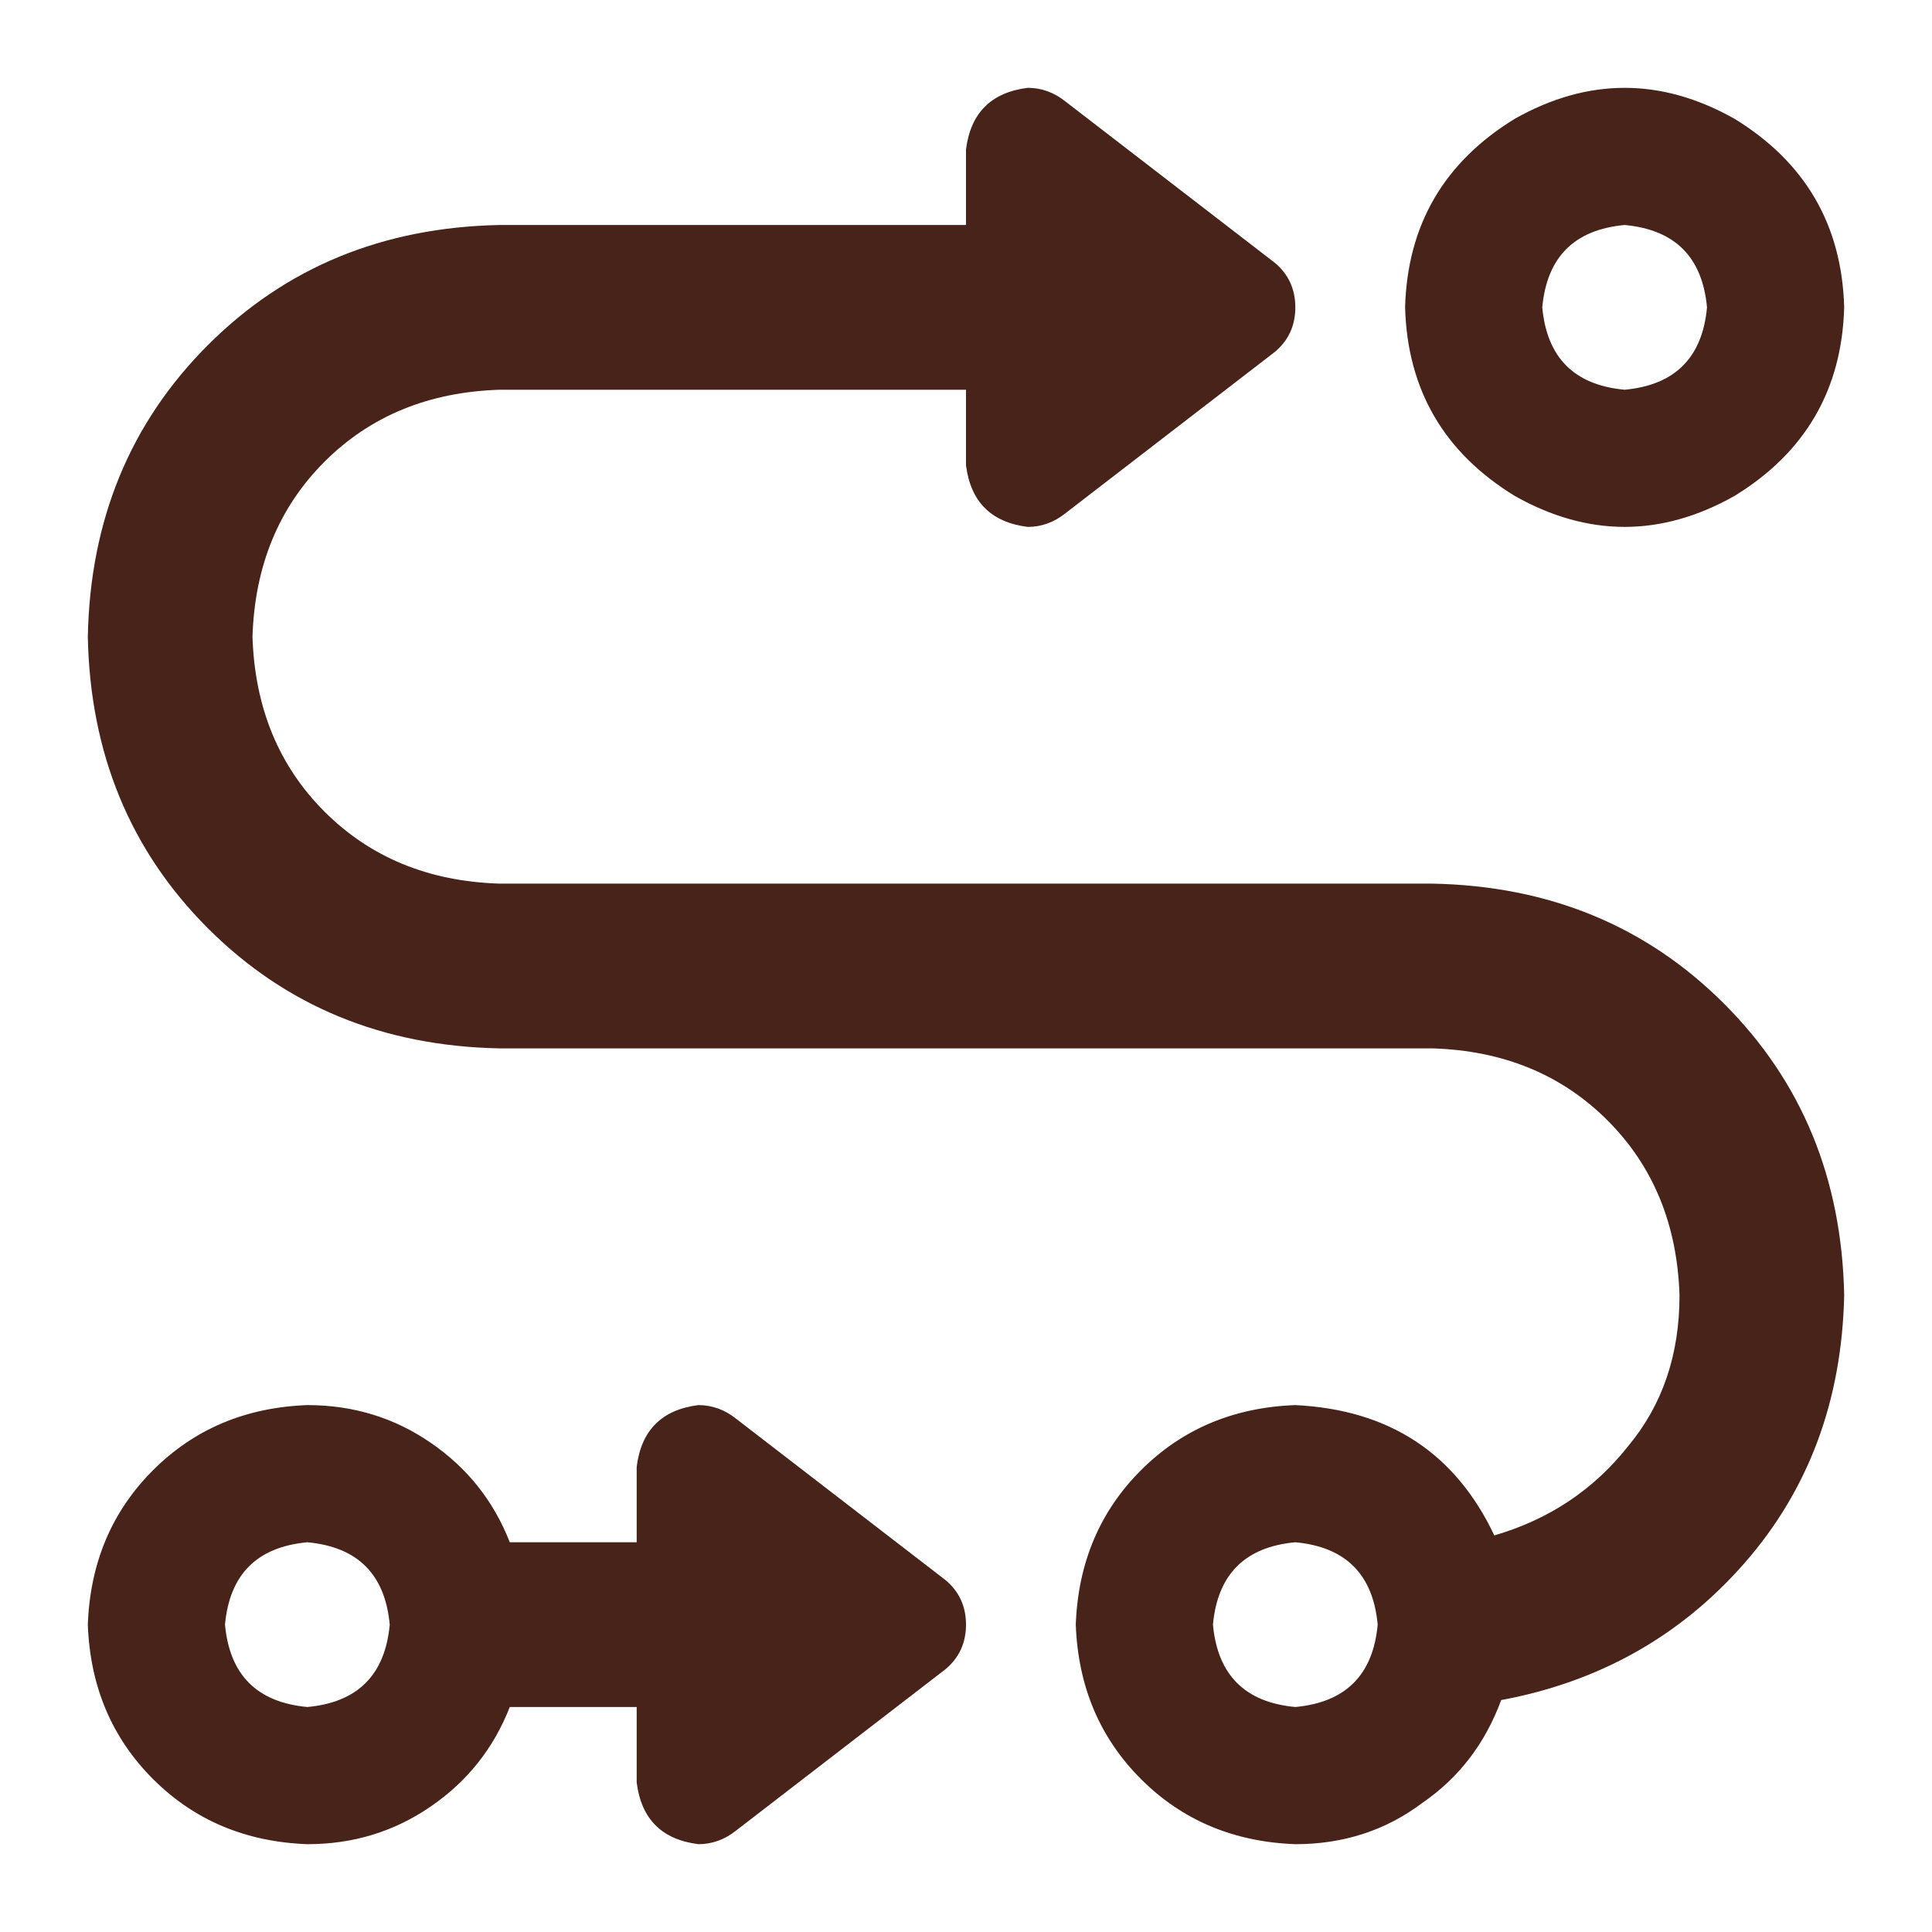 <svg width="22" height="22" viewBox="0 0 22 22" fill="none" xmlns="http://www.w3.org/2000/svg">
<path d="M19.438 3.5C19.385 2.927 19.073 2.615 18.5 2.562C17.927 2.615 17.615 2.927 17.562 3.5C17.615 4.073 17.927 4.385 18.5 4.438C19.073 4.385 19.385 4.073 19.438 3.5ZM16 3.5C16.026 2.562 16.443 1.846 17.25 1.352C18.083 0.883 18.917 0.883 19.75 1.352C20.557 1.846 20.974 2.562 21 3.5C20.974 4.438 20.557 5.154 19.75 5.648C18.917 6.117 18.083 6.117 17.25 5.648C16.443 5.154 16.026 4.438 16 3.5ZM1 7.25C1.026 5.922 1.482 4.815 2.367 3.93C3.253 3.044 4.359 2.589 5.688 2.562H11V1.703C11.052 1.286 11.287 1.052 11.703 1C11.859 1 12.003 1.052 12.133 1.156L14.516 2.992C14.672 3.122 14.75 3.292 14.75 3.5C14.75 3.708 14.672 3.878 14.516 4.008L12.133 5.844C12.003 5.948 11.859 6 11.703 6C11.287 5.948 11.052 5.714 11 5.297V4.438H5.688C4.88 4.464 4.216 4.737 3.695 5.258C3.174 5.779 2.901 6.443 2.875 7.25C2.901 8.057 3.174 8.721 3.695 9.242C4.216 9.763 4.88 10.037 5.688 10.062H16.312C17.641 10.088 18.747 10.544 19.633 11.43C20.518 12.315 20.974 13.422 21 14.75C20.974 15.948 20.596 16.963 19.867 17.797C19.138 18.63 18.213 19.151 17.094 19.359C16.912 19.854 16.612 20.245 16.195 20.531C15.779 20.844 15.297 21 14.75 21C14.047 20.974 13.461 20.727 12.992 20.258C12.523 19.789 12.276 19.203 12.25 18.5C12.276 17.797 12.523 17.211 12.992 16.742C13.461 16.273 14.047 16.026 14.75 16C15.818 16.052 16.573 16.547 17.016 17.484C17.641 17.302 18.148 16.963 18.539 16.469C18.93 16 19.125 15.427 19.125 14.75C19.099 13.943 18.826 13.279 18.305 12.758C17.784 12.237 17.12 11.963 16.312 11.938H5.688C4.359 11.912 3.253 11.456 2.367 10.57C1.482 9.685 1.026 8.578 1 7.25ZM5.805 17.562H7.25V16.703C7.302 16.287 7.536 16.052 7.953 16C8.109 16 8.253 16.052 8.383 16.156L10.766 17.992C10.922 18.122 11 18.292 11 18.5C11 18.708 10.922 18.878 10.766 19.008L8.383 20.844C8.253 20.948 8.109 21 7.953 21C7.536 20.948 7.302 20.713 7.25 20.297V19.438H5.805C5.622 19.906 5.323 20.284 4.906 20.57C4.49 20.857 4.021 21 3.5 21C2.797 20.974 2.211 20.727 1.742 20.258C1.273 19.789 1.026 19.203 1 18.5C1.026 17.797 1.273 17.211 1.742 16.742C2.211 16.273 2.797 16.026 3.5 16C4.021 16 4.49 16.143 4.906 16.43C5.323 16.716 5.622 17.094 5.805 17.562ZM4.438 18.5C4.385 17.927 4.073 17.615 3.5 17.562C2.927 17.615 2.615 17.927 2.562 18.5C2.615 19.073 2.927 19.385 3.5 19.438C4.073 19.385 4.385 19.073 4.438 18.5ZM14.75 19.438C15.323 19.385 15.635 19.073 15.688 18.5C15.635 17.927 15.323 17.615 14.75 17.562C14.177 17.615 13.865 17.927 13.812 18.5C13.865 19.073 14.177 19.385 14.75 19.438Z" fill="#472319"/>
</svg>
